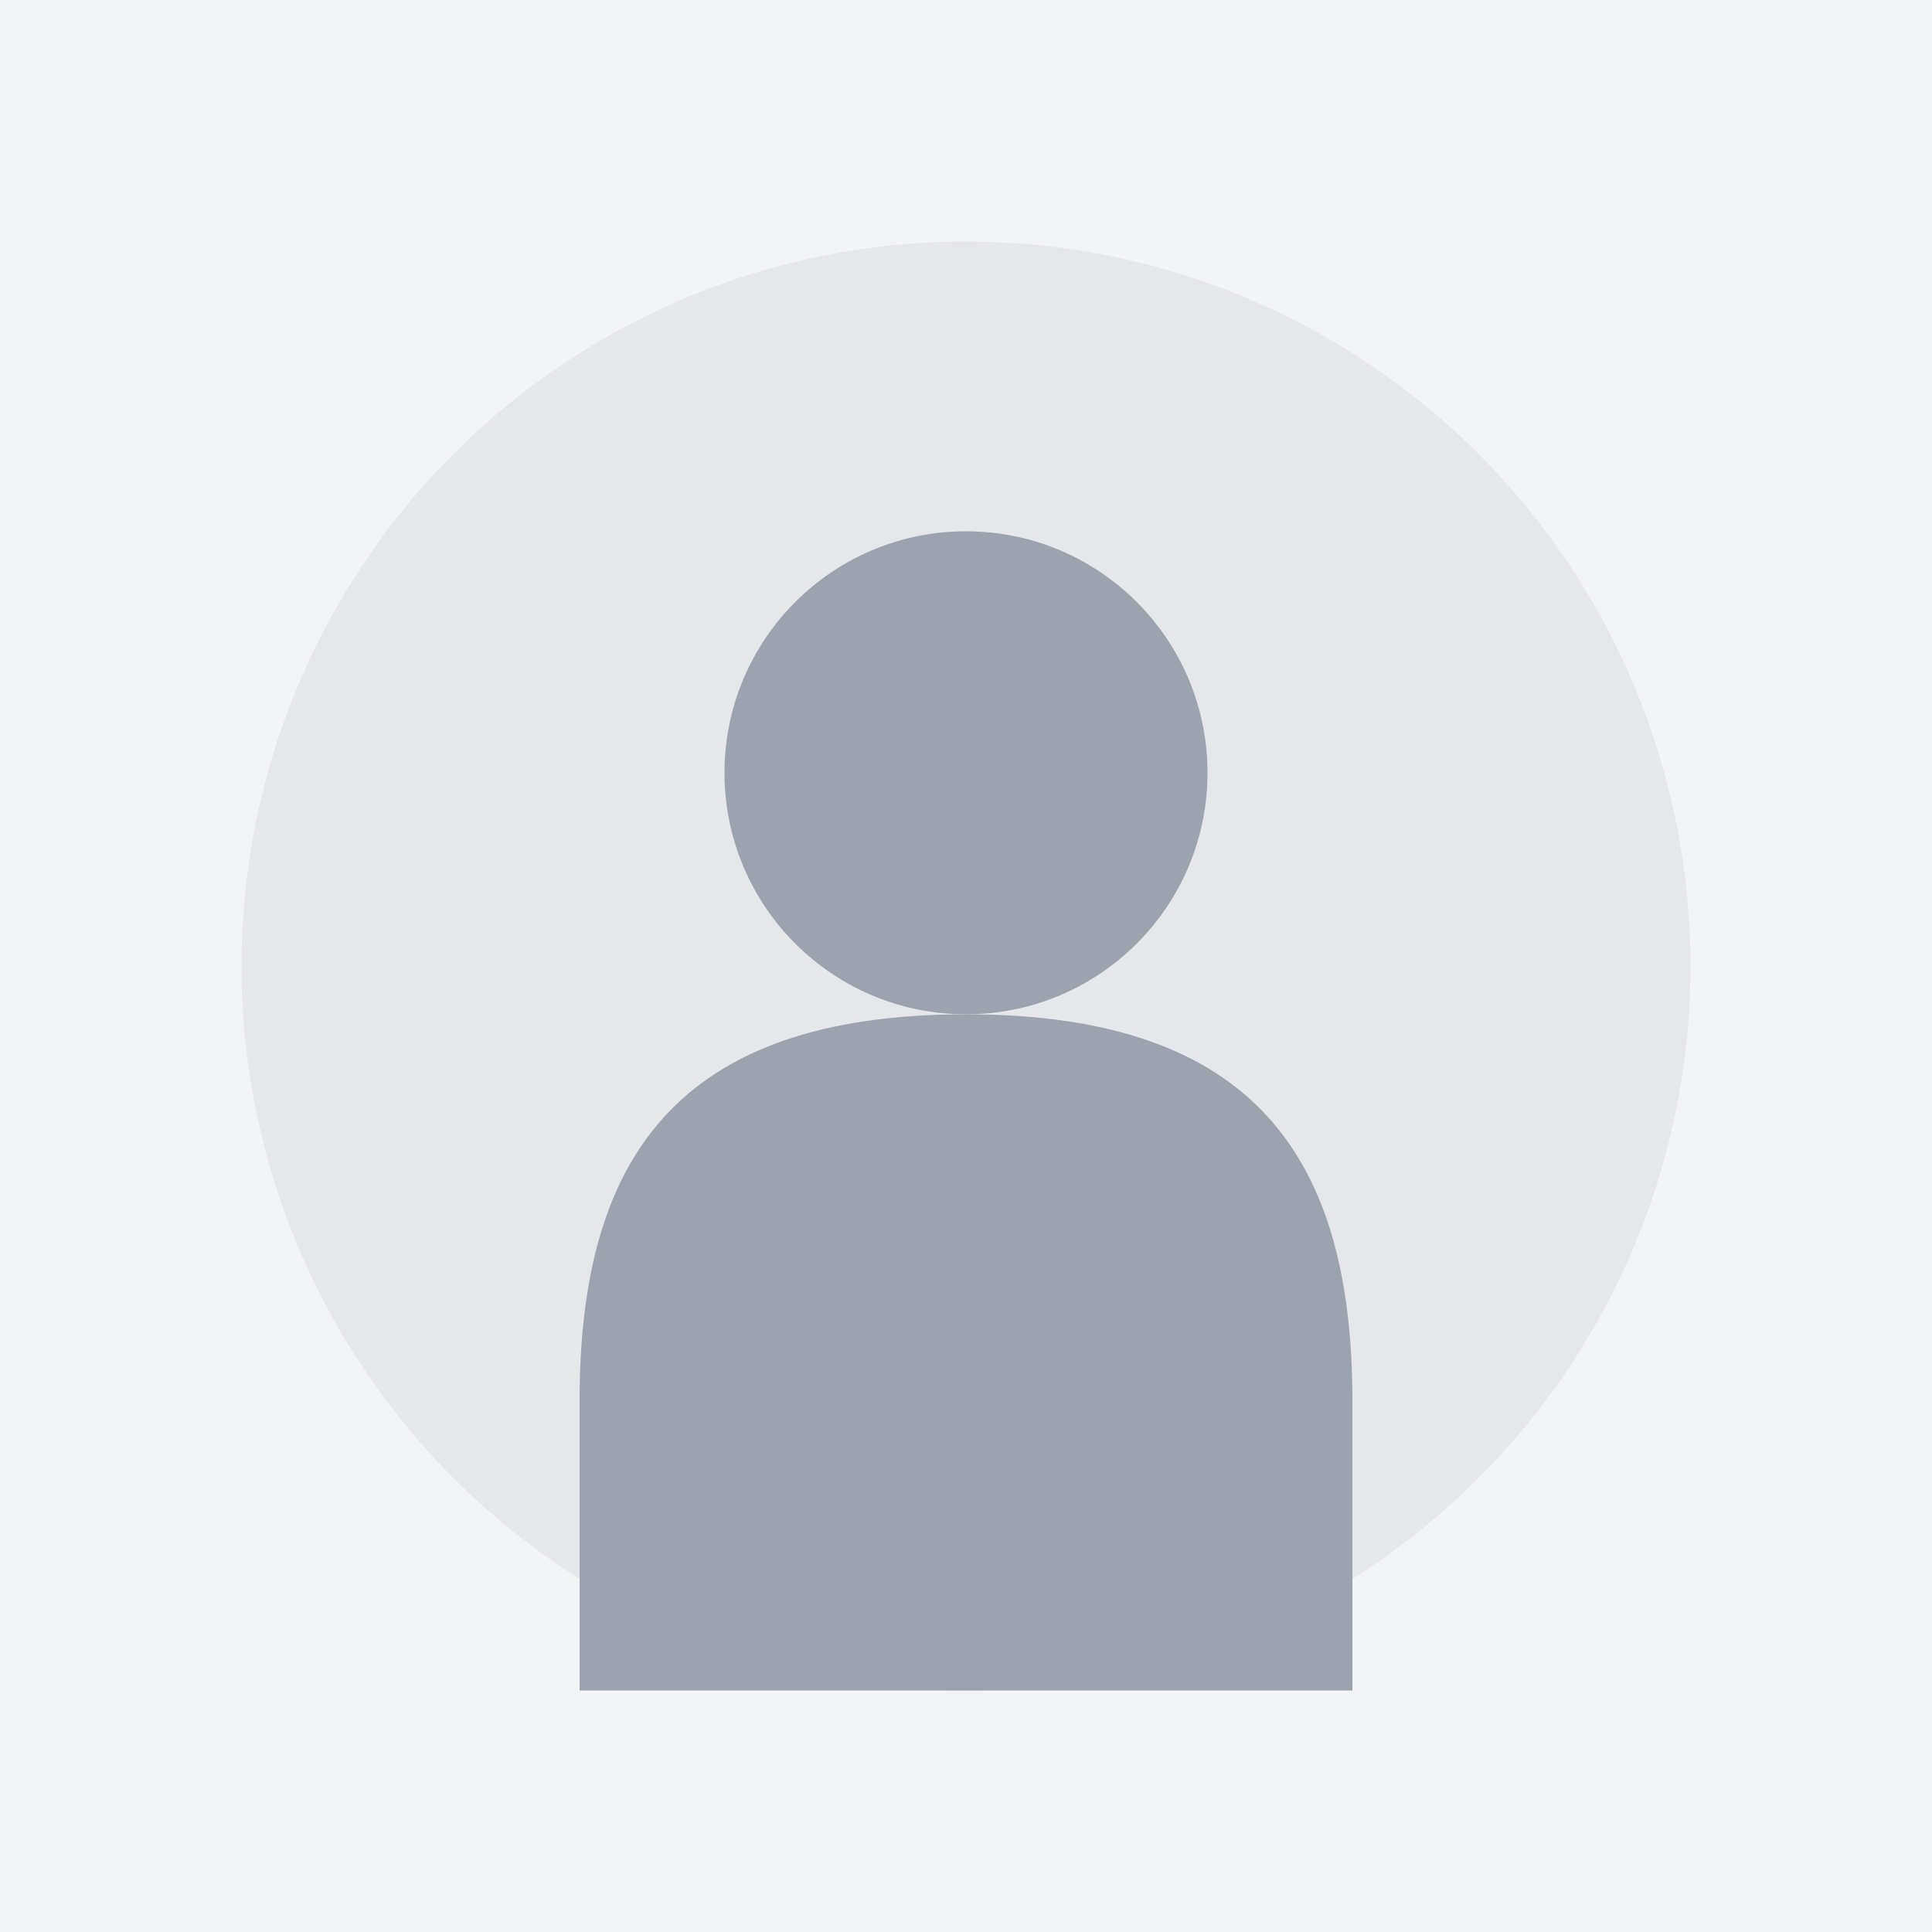 <svg width="400" height="400" viewBox="0 0 400 400" xmlns="http://www.w3.org/2000/svg">
  <!-- Background -->
  <rect width="400" height="400" fill="#f3f4f6"/>
  
  <!-- Circle background -->
  <circle cx="200" cy="200" r="150" fill="#e5e7eb"/>
  
  <!-- User icon silhouette -->
  <!-- Head -->
  <circle cx="200" cy="160" r="50" fill="#9ca3af"/>
  
  <!-- Body/Shoulders -->
  <path d="M 200 210 
           C 140 210, 120 240, 120 290
           L 120 350
           L 280 350
           L 280 290
           C 280 240, 260 210, 200 210 Z" 
        fill="#9ca3af"/>
</svg>